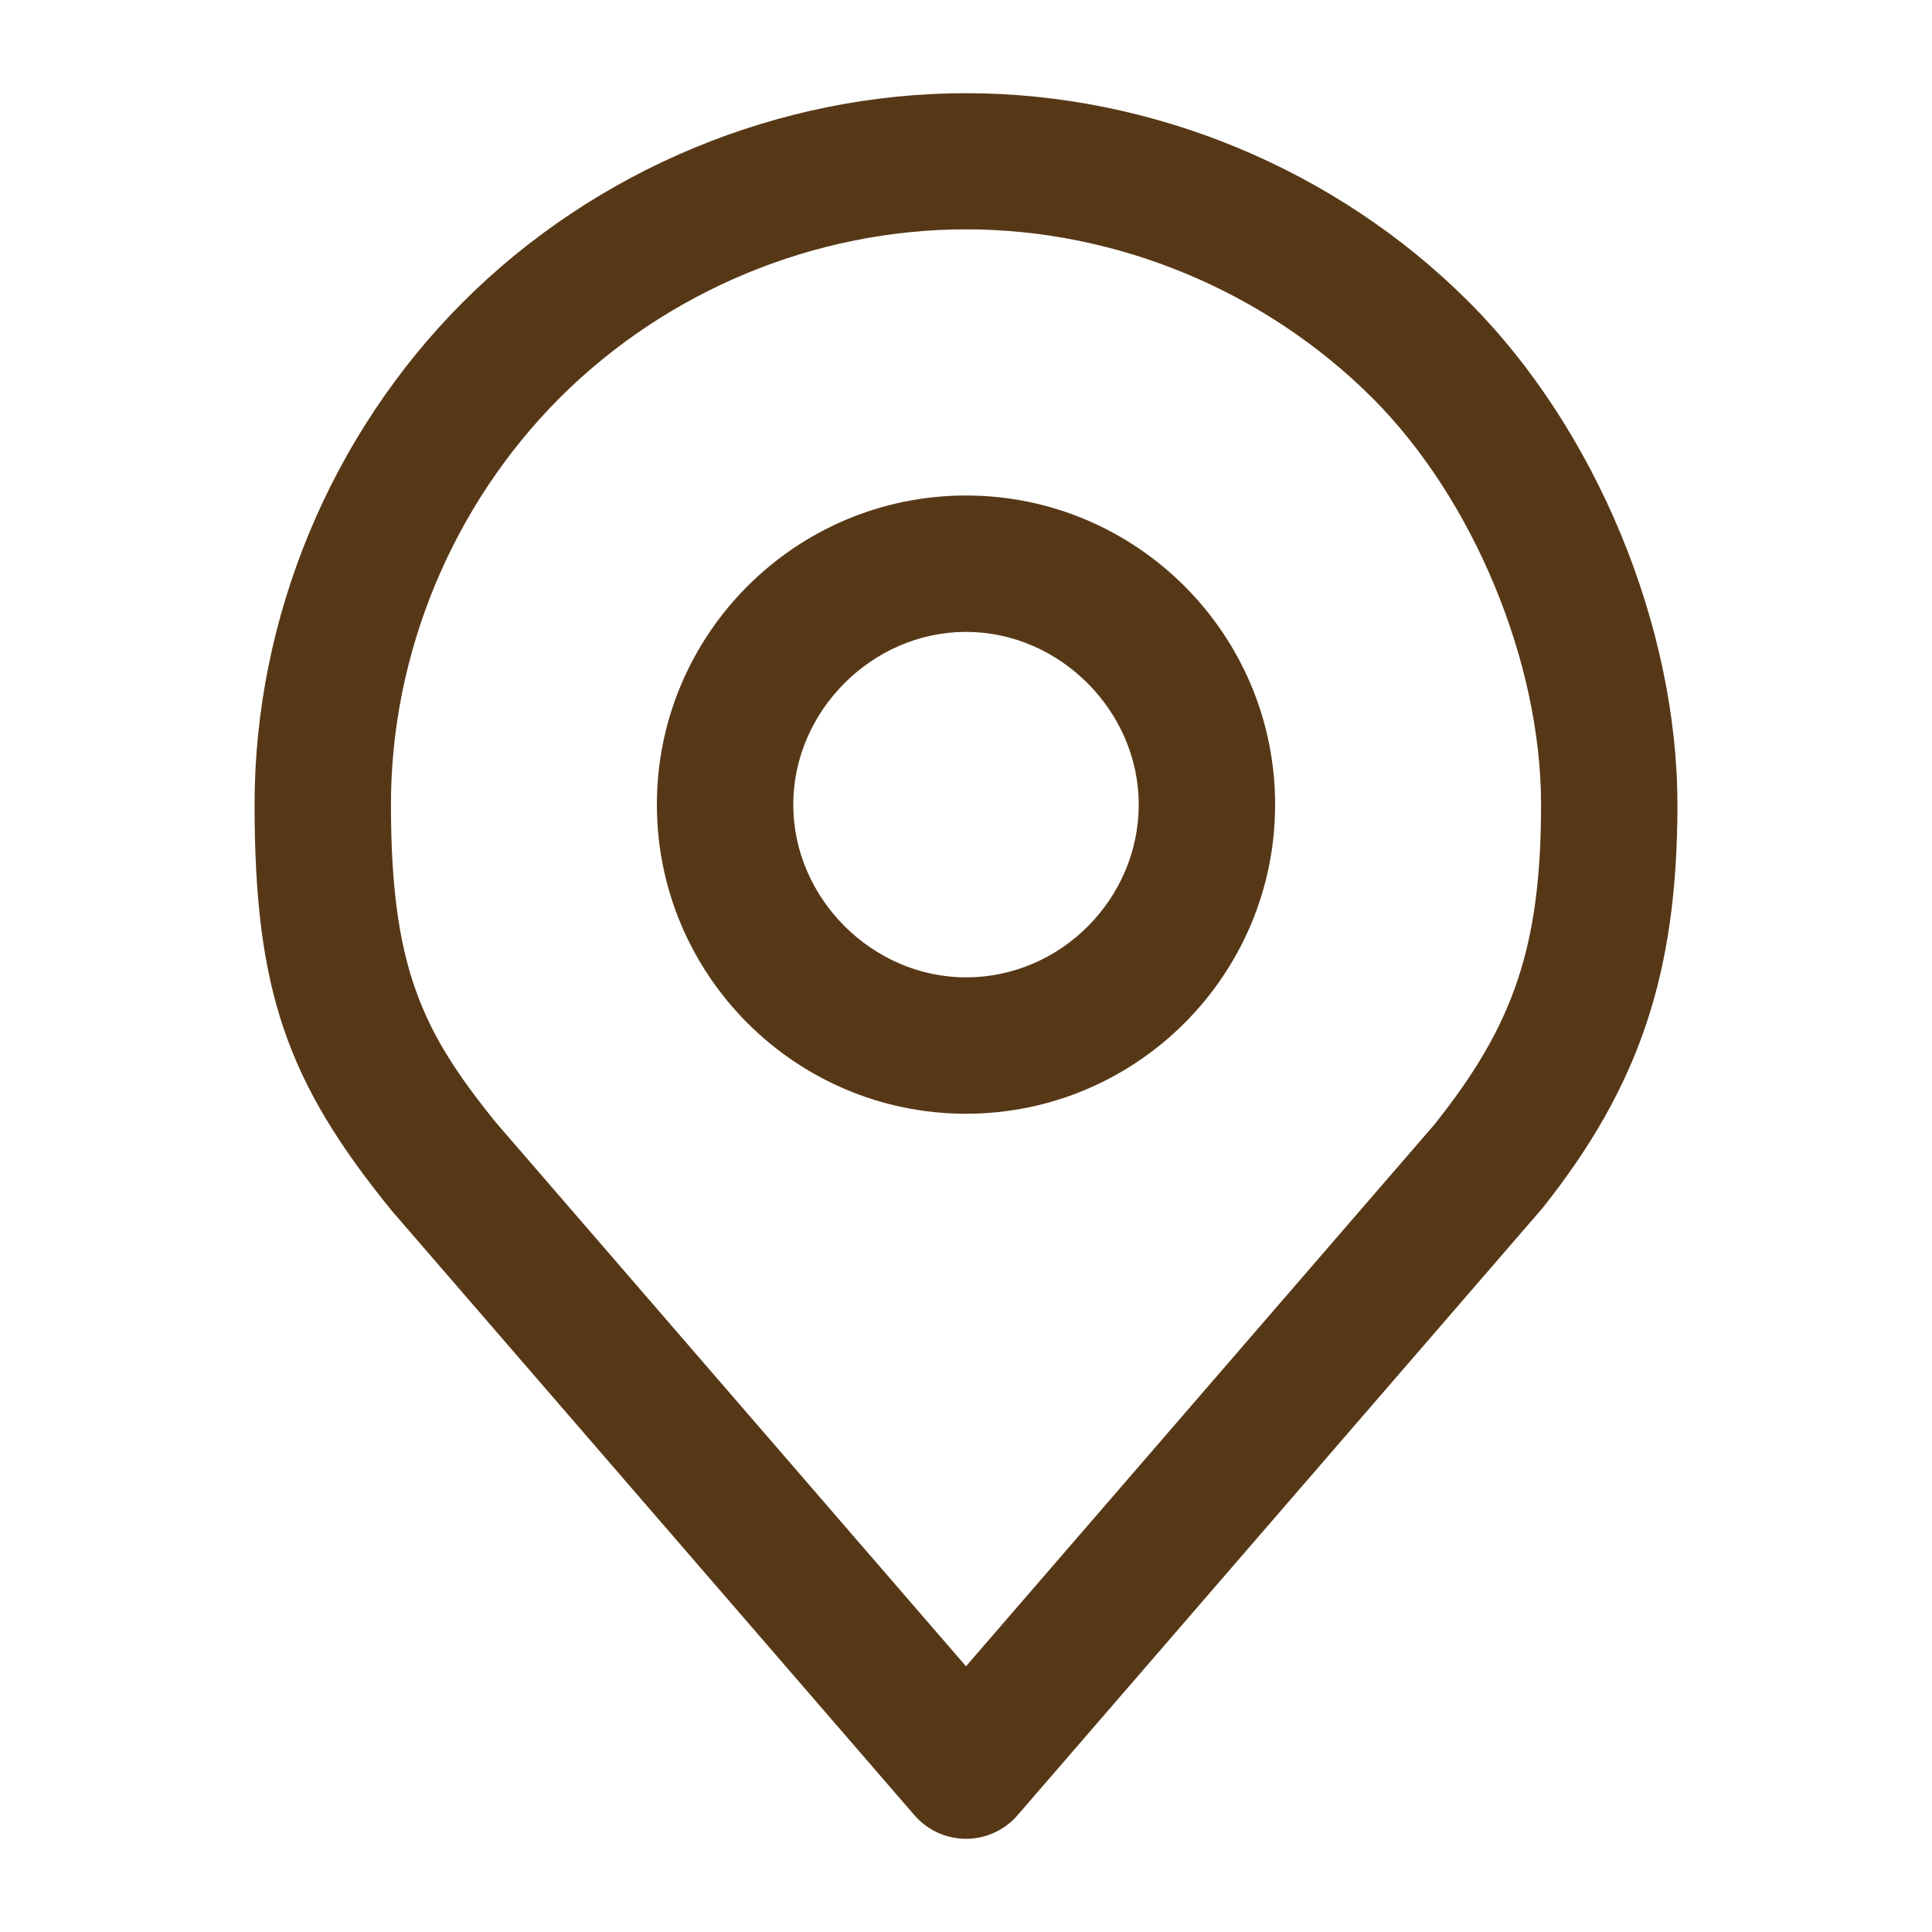 <?xml version="1.0" encoding="UTF-8"?>
<svg id="Capa_1" data-name="Capa 1" xmlns="http://www.w3.org/2000/svg" viewBox="0 0 85 85">
  <defs>
    <style>
      .cls-1 {
        fill: #573816;
      }
    </style>
  </defs>
  <path class="cls-1" d="M42.5,21.8c-7.5,0-13.6,6.1-13.6,13.6s6.1,13.6,13.6,13.6,13.6-6.1,13.6-13.6-6.1-13.6-13.6-13.6ZM42.5,43c-4.12,0-7.6-3.48-7.6-7.6s3.48-7.6,7.6-7.6,7.6,3.48,7.6,7.6-3.41,7.6-7.6,7.6Z"/>
  <path class="cls-1" d="M64.62,13.28c-5.83-5.83-13.9-9.18-22.12-9.18s-16.29,3.35-22.12,9.18c-5.83,5.83-9.18,13.9-9.18,22.12s1.45,12.23,6.03,17.86l23,26.6c.57.66,1.4,1.04,2.27,1.04s1.7-.38,2.27-1.04l23-26.6s.05-.06.08-.09c4.28-5.38,5.95-10.36,5.95-17.77,0-7.86-3.6-16.54-9.18-22.12ZM63.19,49.38l-20.69,23.93-20.67-23.91c-3.26-4.02-4.63-6.85-4.63-14.01,0-6.65,2.71-13.16,7.42-17.88,4.72-4.72,11.23-7.42,17.88-7.42s13.16,2.71,17.88,7.42c4.44,4.44,7.42,11.62,7.42,17.88s-1.21,9.69-4.61,13.98Z"/>
</svg>